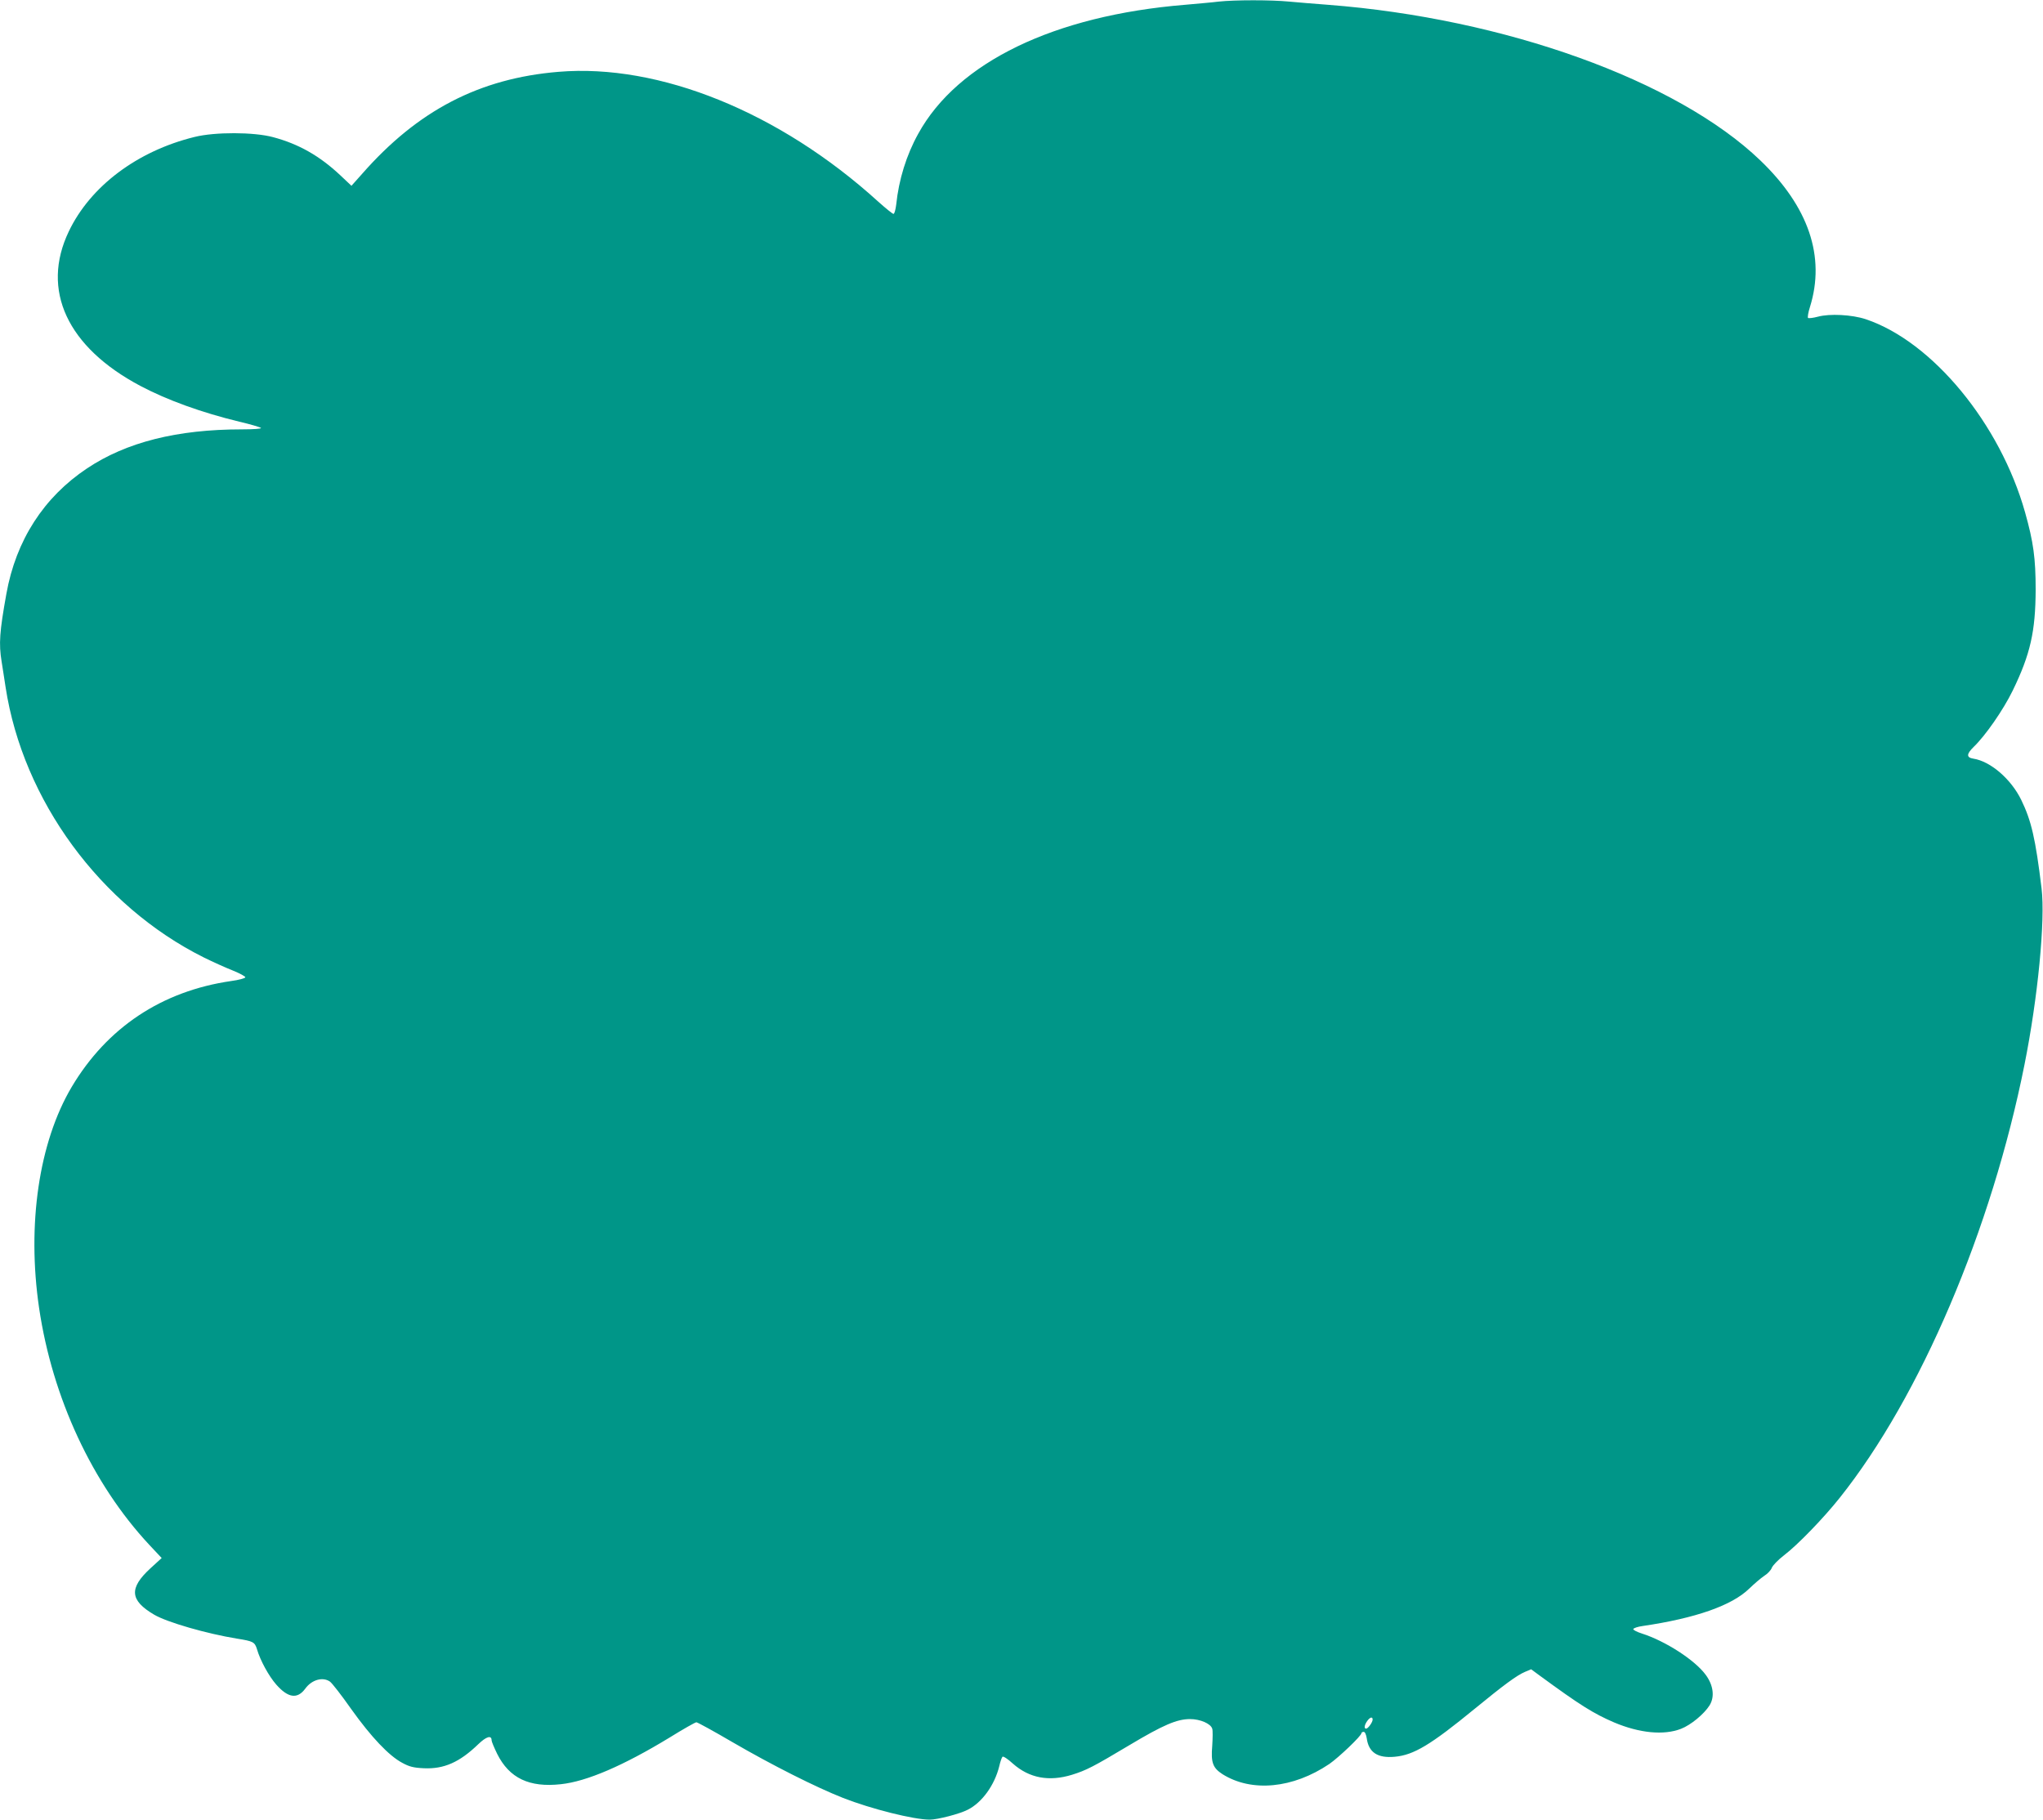 <?xml version="1.0" standalone="no"?>
<!DOCTYPE svg PUBLIC "-//W3C//DTD SVG 20010904//EN"
 "http://www.w3.org/TR/2001/REC-SVG-20010904/DTD/svg10.dtd">
<svg version="1.0" xmlns="http://www.w3.org/2000/svg"
 width="1280pt" height="1140pt" viewBox="0 0 1280 1140"
 preserveAspectRatio="xMidYMid meet">
<g transform="translate(0,1140) scale(0.1,-0.1)"
fill="#009688" stroke="none">
<path d="M7635 11390 c-38 -5 -133 -13 -210 -20 -820 -67 -1426 -360 -1672
-808 -74 -133 -122 -288 -138 -444 -4 -32 -11 -58 -17 -58 -6 0 -49 35 -97 78
-617 560 -1371 865 -2002 812 -496 -41 -882 -242 -1231 -640 l-66 -74 -70 66
c-129 121 -260 196 -422 239 -119 32 -363 33 -491 1 -359 -88 -653 -309 -788
-592 -176 -367 -10 -725 449 -968 166 -88 384 -167 620 -224 69 -16 129 -34
135 -39 5 -5 -43 -9 -120 -9 -405 0 -723 -80 -969 -244 -272 -181 -446 -451
-506 -786 -43 -239 -48 -313 -30 -424 5 -33 17 -106 25 -161 109 -709 594
-1370 1241 -1693 55 -27 136 -64 182 -82 45 -18 81 -38 79 -43 -2 -6 -42 -17
-88 -23 -435 -63 -778 -291 -1000 -664 -205 -346 -281 -861 -204 -1385 83
-562 334 -1101 690 -1483 l78 -83 -70 -64 c-136 -125 -130 -201 23 -291 82
-48 329 -119 519 -150 101 -16 111 -21 125 -66 20 -70 75 -170 121 -222 74
-84 132 -92 181 -26 41 57 110 76 155 45 13 -9 73 -86 134 -173 125 -175 236
-292 319 -336 44 -24 70 -31 135 -34 126 -6 224 37 342 151 50 48 83 58 83 24
0 -8 16 -46 35 -85 76 -152 201 -212 399 -190 162 17 393 117 679 291 87 54
163 97 170 97 7 0 109 -56 227 -125 246 -143 522 -282 692 -349 176 -69 443
-136 543 -136 49 0 188 36 238 62 90 45 169 155 198 274 6 27 15 53 20 58 4 5
34 -14 65 -43 103 -91 226 -114 370 -70 90 28 133 50 359 185 214 128 299 164
381 164 63 0 129 -28 139 -60 4 -11 3 -60 0 -108 -9 -105 4 -138 64 -177 183
-115 442 -90 670 64 59 41 201 176 201 193 0 4 6 8 14 8 8 0 15 -16 19 -40 12
-89 68 -126 176 -116 119 11 224 74 501 301 182 149 263 209 315 231 l38 16
53 -39 c254 -186 337 -238 467 -294 159 -67 311 -82 419 -40 62 24 144 92 179
147 33 53 24 126 -24 191 -68 93 -253 212 -400 259 -32 10 -56 23 -54 28 2 6
28 15 58 19 334 49 560 129 668 234 31 30 73 66 94 80 21 13 43 36 48 51 6 15
40 50 75 77 87 66 251 236 351 362 505 634 951 1681 1157 2713 84 420 131 904
107 1104 -38 313 -64 424 -127 554 -64 131 -192 242 -300 259 -45 7 -44 29 2
74 73 70 185 231 244 352 111 228 143 372 144 632 0 198 -14 299 -66 484 -156
556 -581 1071 -998 1211 -87 29 -227 36 -300 16 -30 -8 -58 -11 -62 -8 -4 4 1
35 12 69 98 315 -8 627 -311 918 -523 502 -1603 890 -2709 975 -80 6 -189 15
-243 20 -112 11 -340 11 -442 0z m965 -10763 c0 -17 -29 -57 -41 -57 -14 0
-11 23 7 48 17 24 34 29 34 9z"/>
</g>
</svg>
